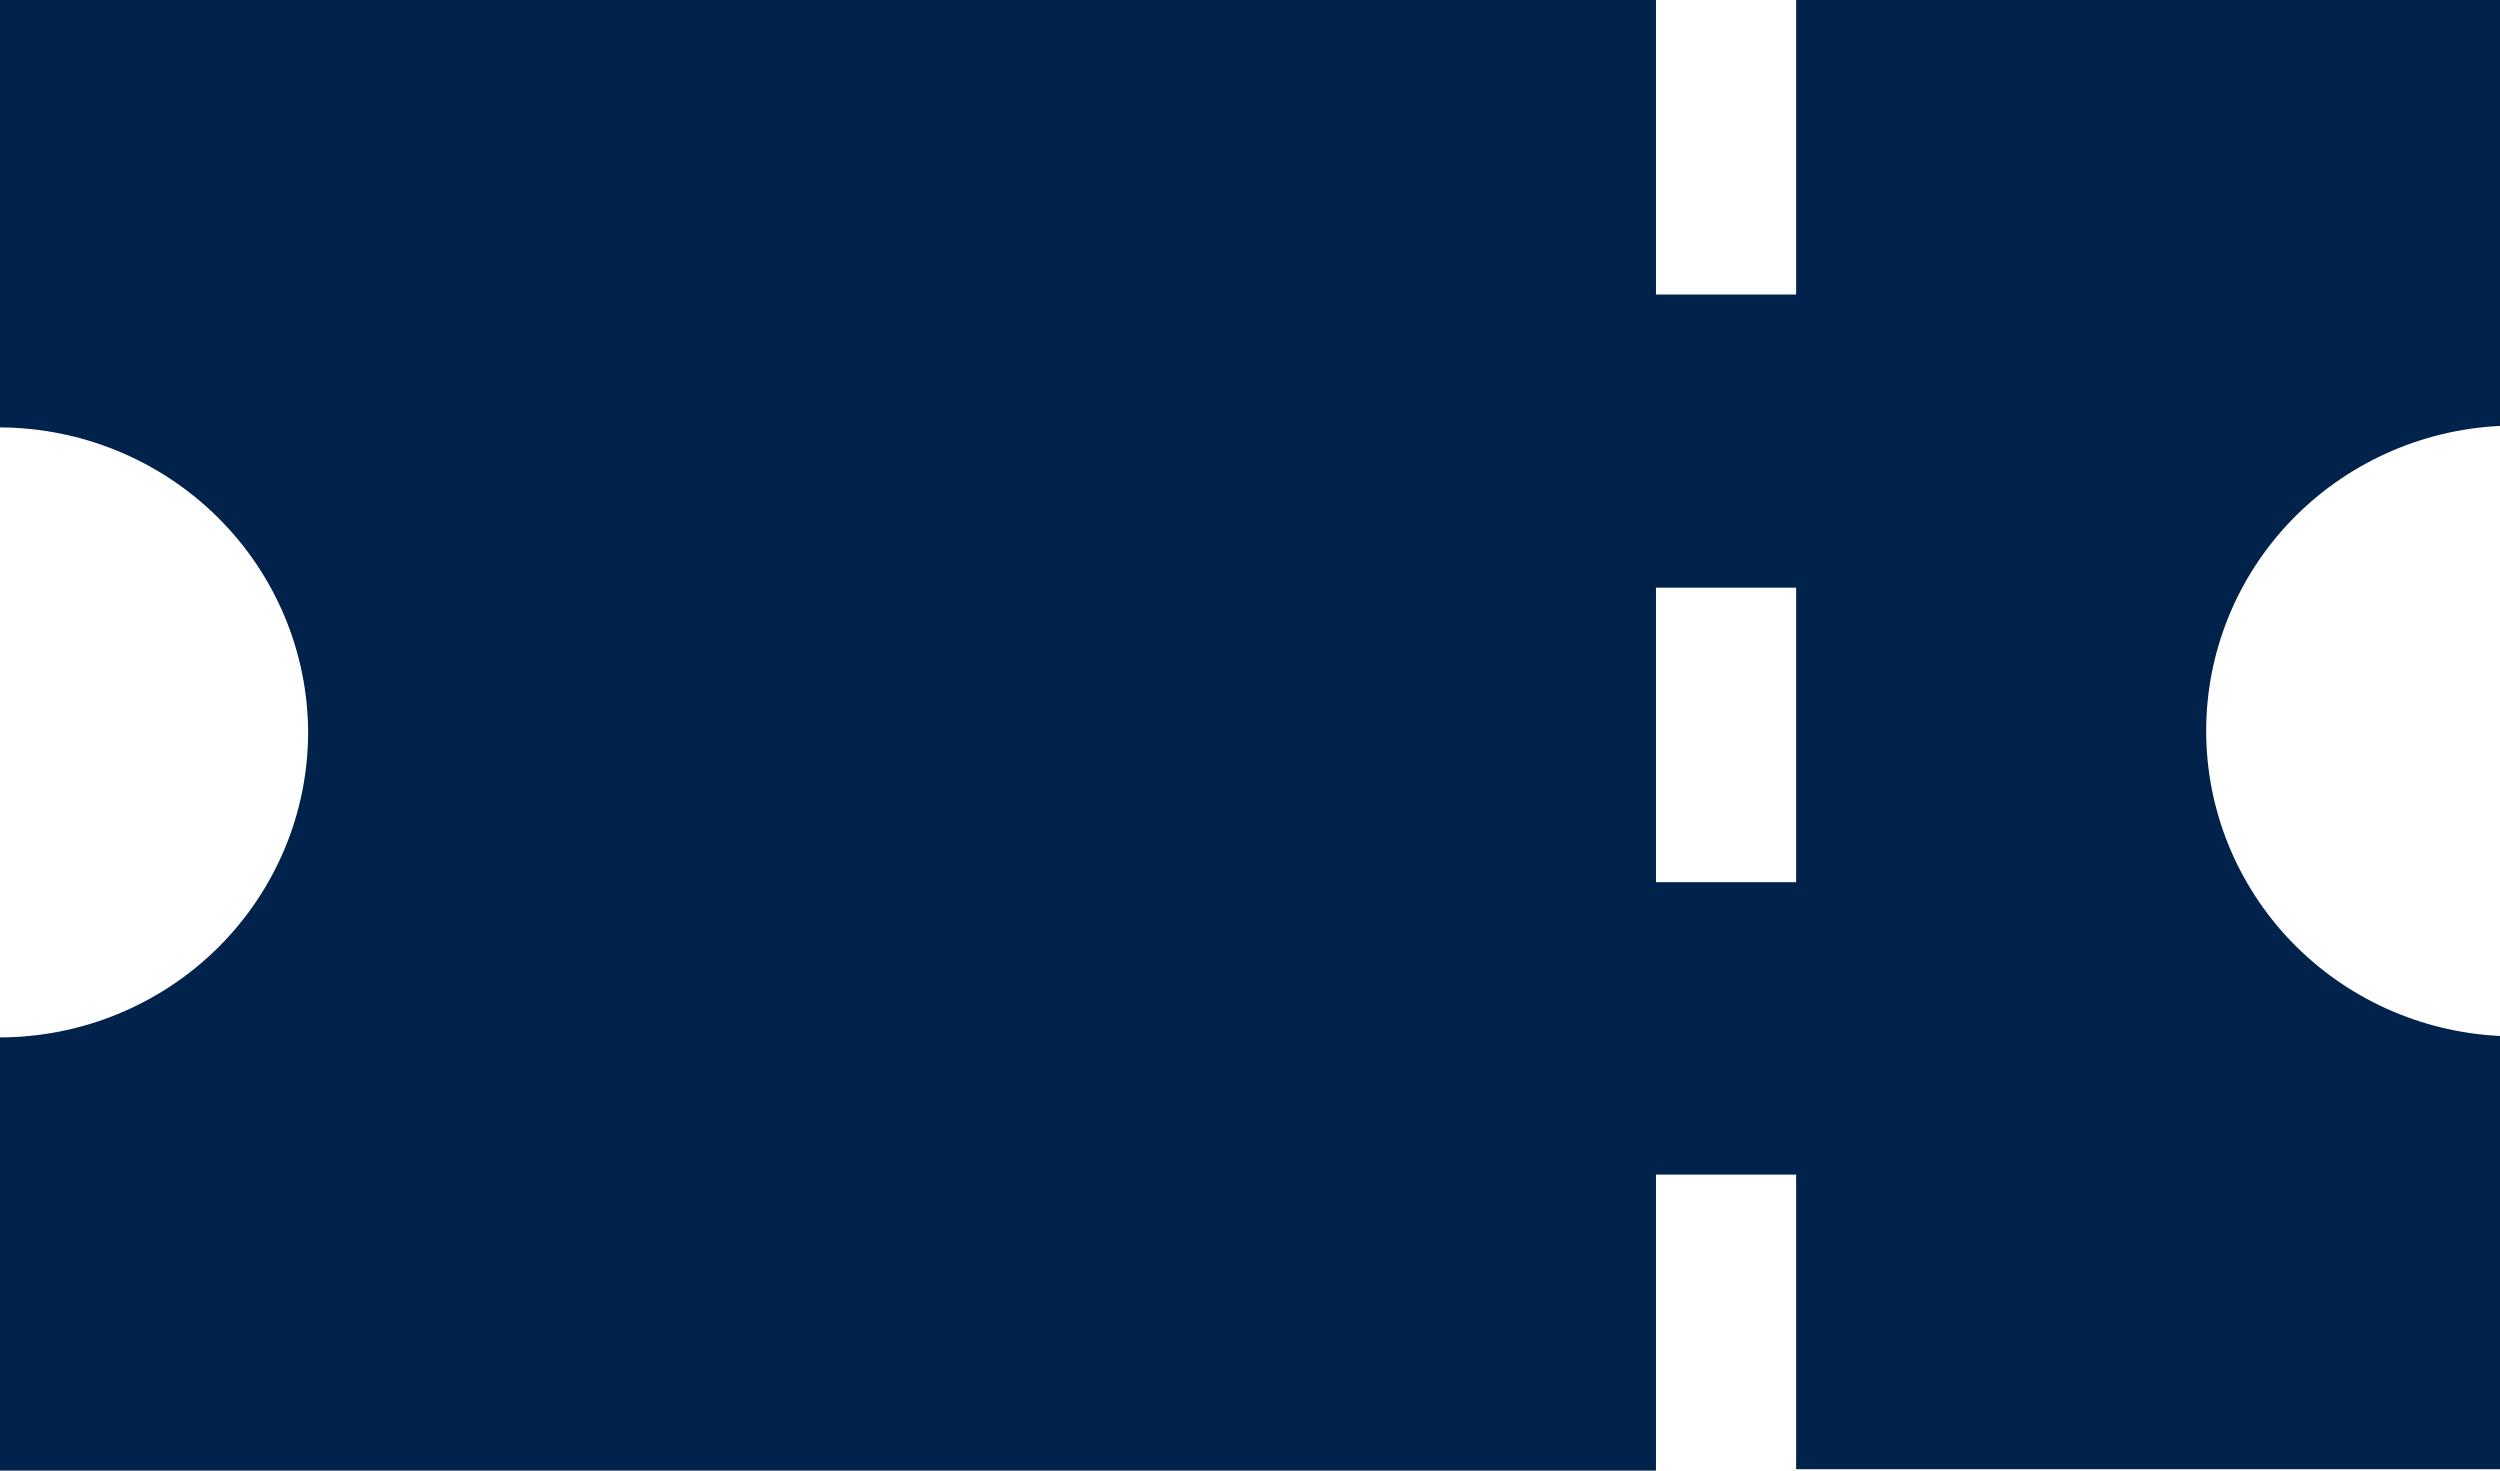 <?xml version="1.0" encoding="UTF-8"?> <svg xmlns="http://www.w3.org/2000/svg" width="51" height="30" viewBox="0 0 51 30" fill="none"> <path fill-rule="evenodd" clip-rule="evenodd" d="M51 0H36.641V6.009H33.782V0H0V8.719C1.667 8.726 3.264 9.386 4.441 10.553C5.619 11.72 6.282 13.3 6.286 14.948C6.282 16.596 5.618 18.174 4.44 19.339C3.262 20.503 1.666 21.16 0 21.163L0 30H33.782V23.962H36.641V29.971H51V21.134C49.384 21.056 47.86 20.367 46.744 19.208C45.628 18.05 45.006 16.511 45.006 14.912C45.006 13.312 45.628 11.773 46.744 10.615C47.86 9.457 49.384 8.767 51 8.689V0ZM36.641 17.997H33.782V11.988H36.641V17.997Z" fill="#01224B"></path> </svg> 